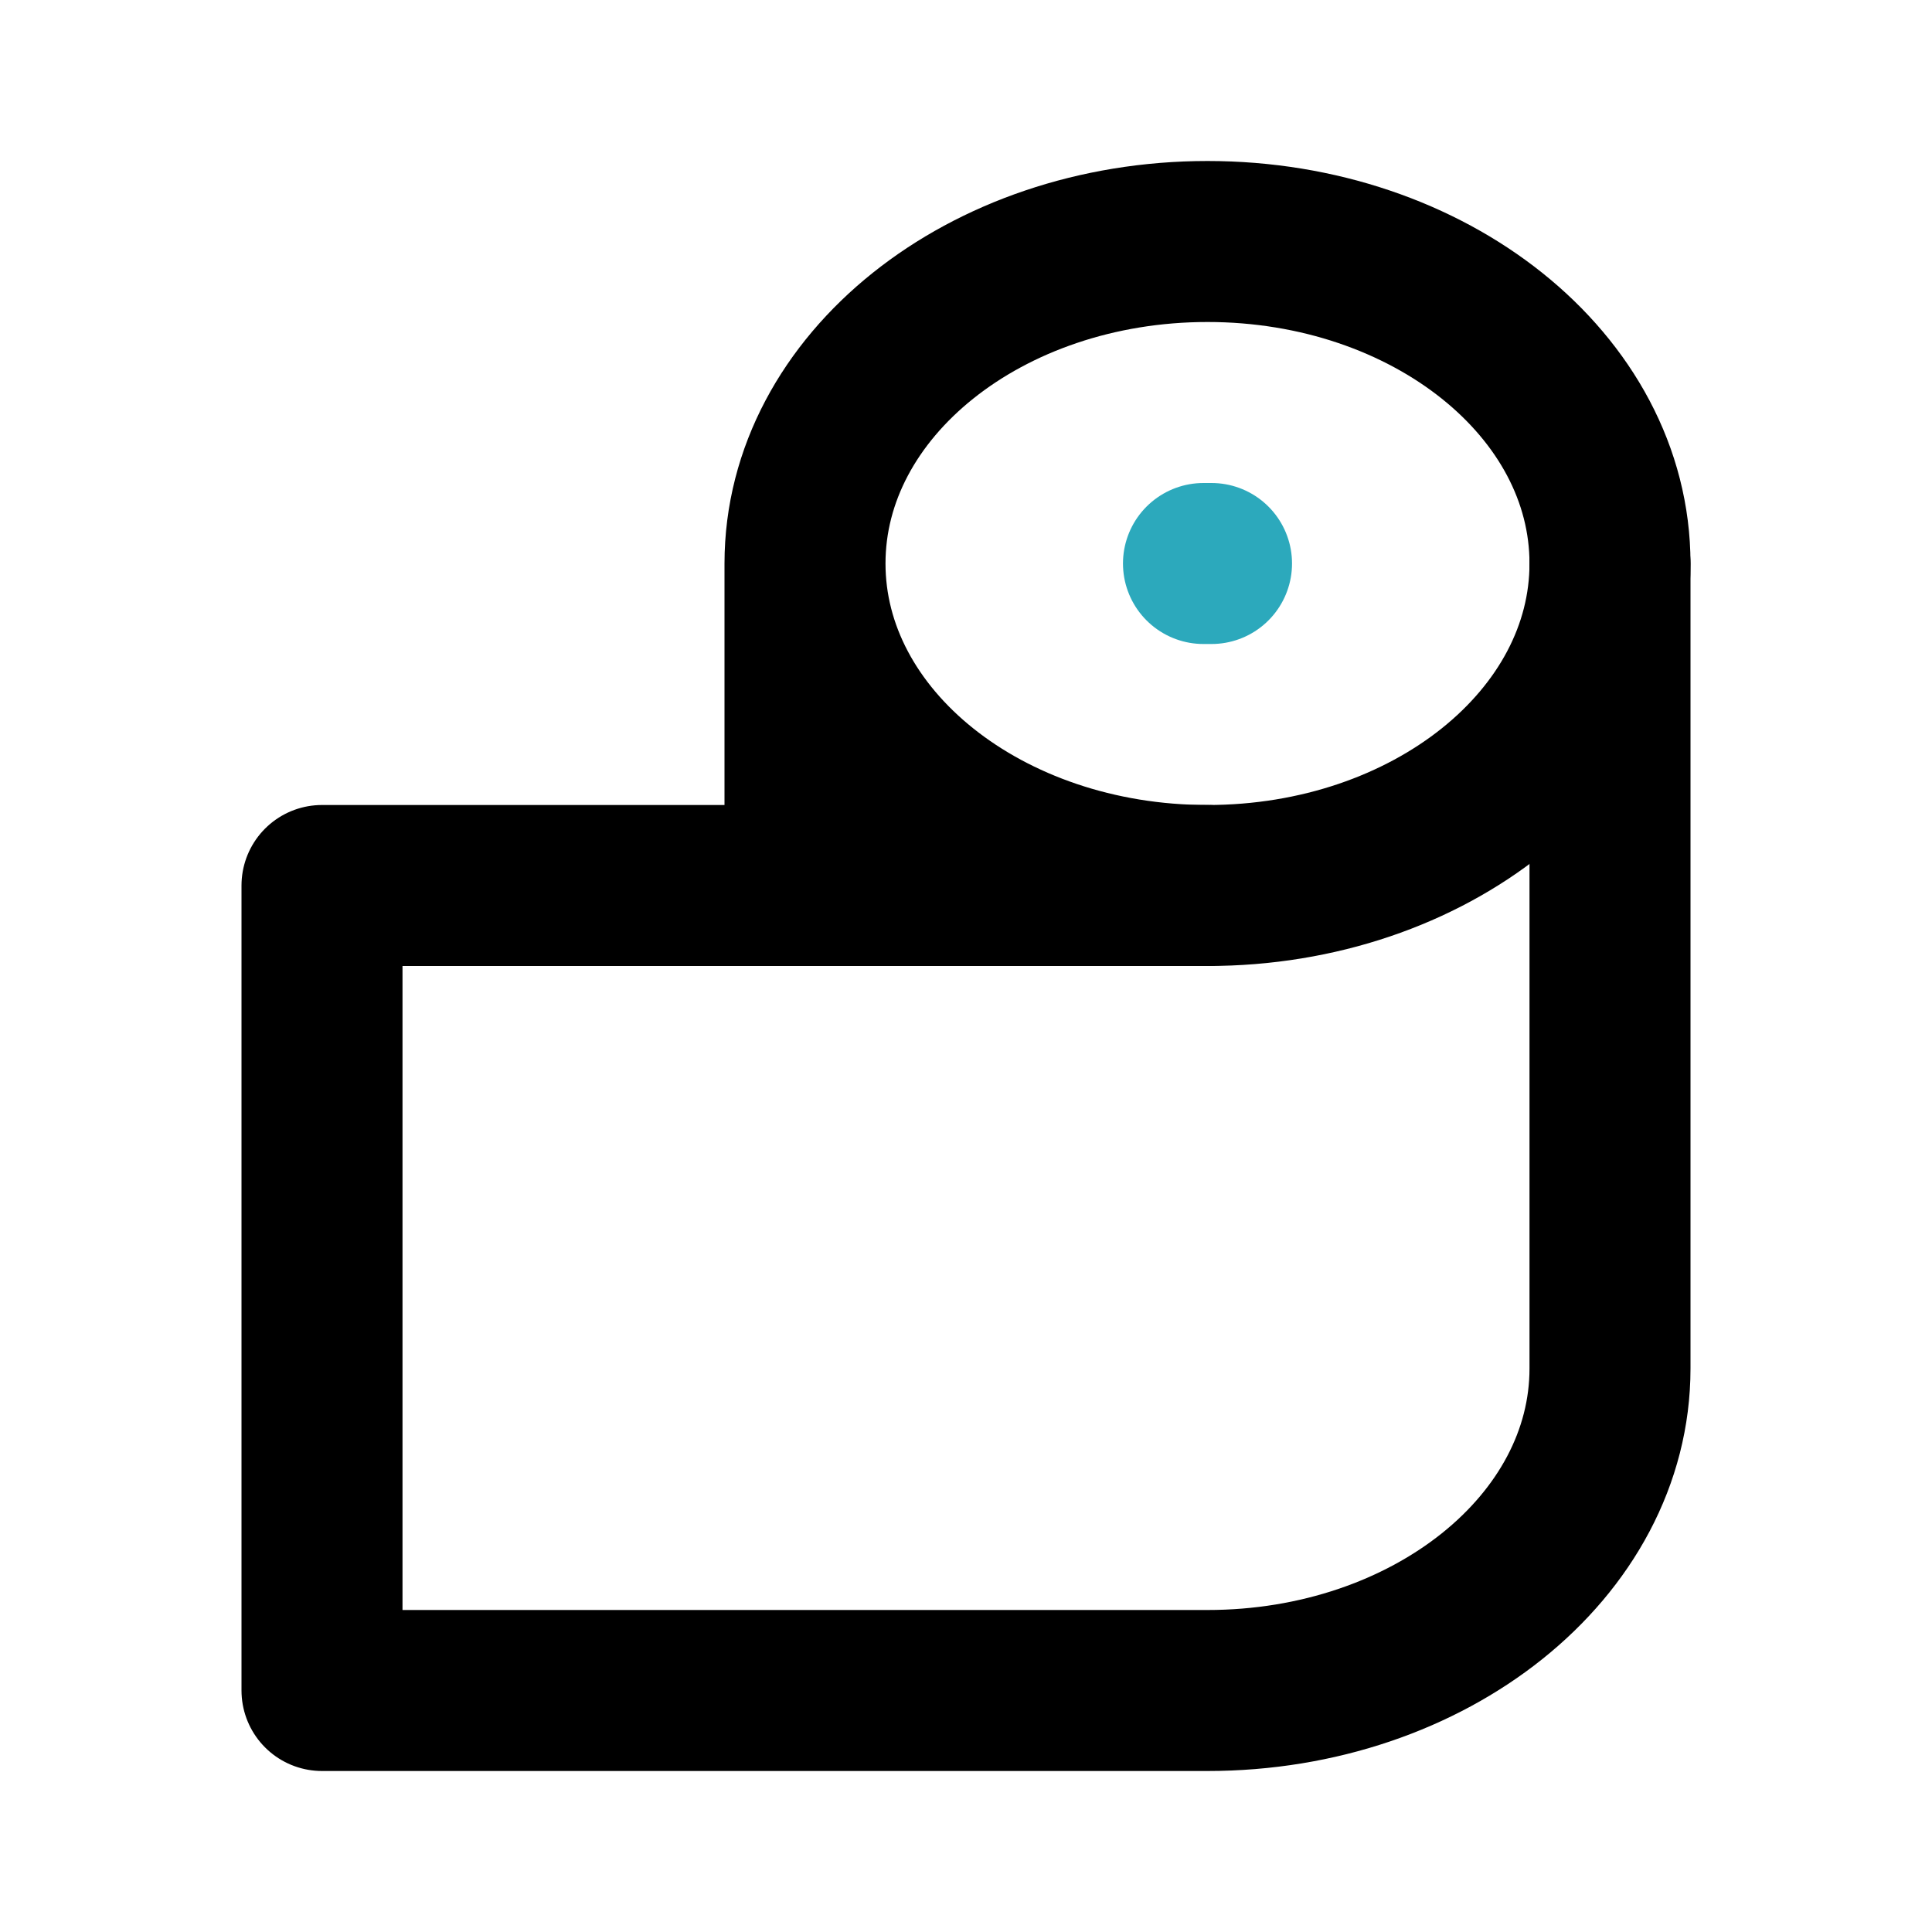 <?xml version="1.0" encoding="utf-8"?><!-- Uploaded to: SVG Repo, www.svgrepo.com, Generator: SVG Repo Mixer Tools -->
<svg fill="#000000" width="800px" height="800px" viewBox="0 0 24 24" id="toilet-paper-6" data-name="Line Color" xmlns="http://www.w3.org/2000/svg" class="icon line-color"><line id="secondary-upstroke" x1="14.95" y1="7" x2="15.05" y2="7" style="fill: none; stroke: rgb(44, 169, 188); stroke-linecap: round; stroke-linejoin: round; stroke-width: 2;"></line><path id="primary" d="M10,7v4M20,7c0-2.21-2.24-4-5-4s-5,1.79-5,4,2.24,4,5,4S20,9.21,20,7Z" style="fill: none; stroke: rgb(0, 0, 0); stroke-linecap: round; stroke-linejoin: round; stroke-width: 2;"></path><path id="primary-2" data-name="primary" d="M15,11H4V21H15c2.76,0,5-1.79,5-4V7" style="fill: none; stroke: rgb(0, 0, 0); stroke-linecap: round; stroke-linejoin: round; stroke-width: 2;"></path></svg>
